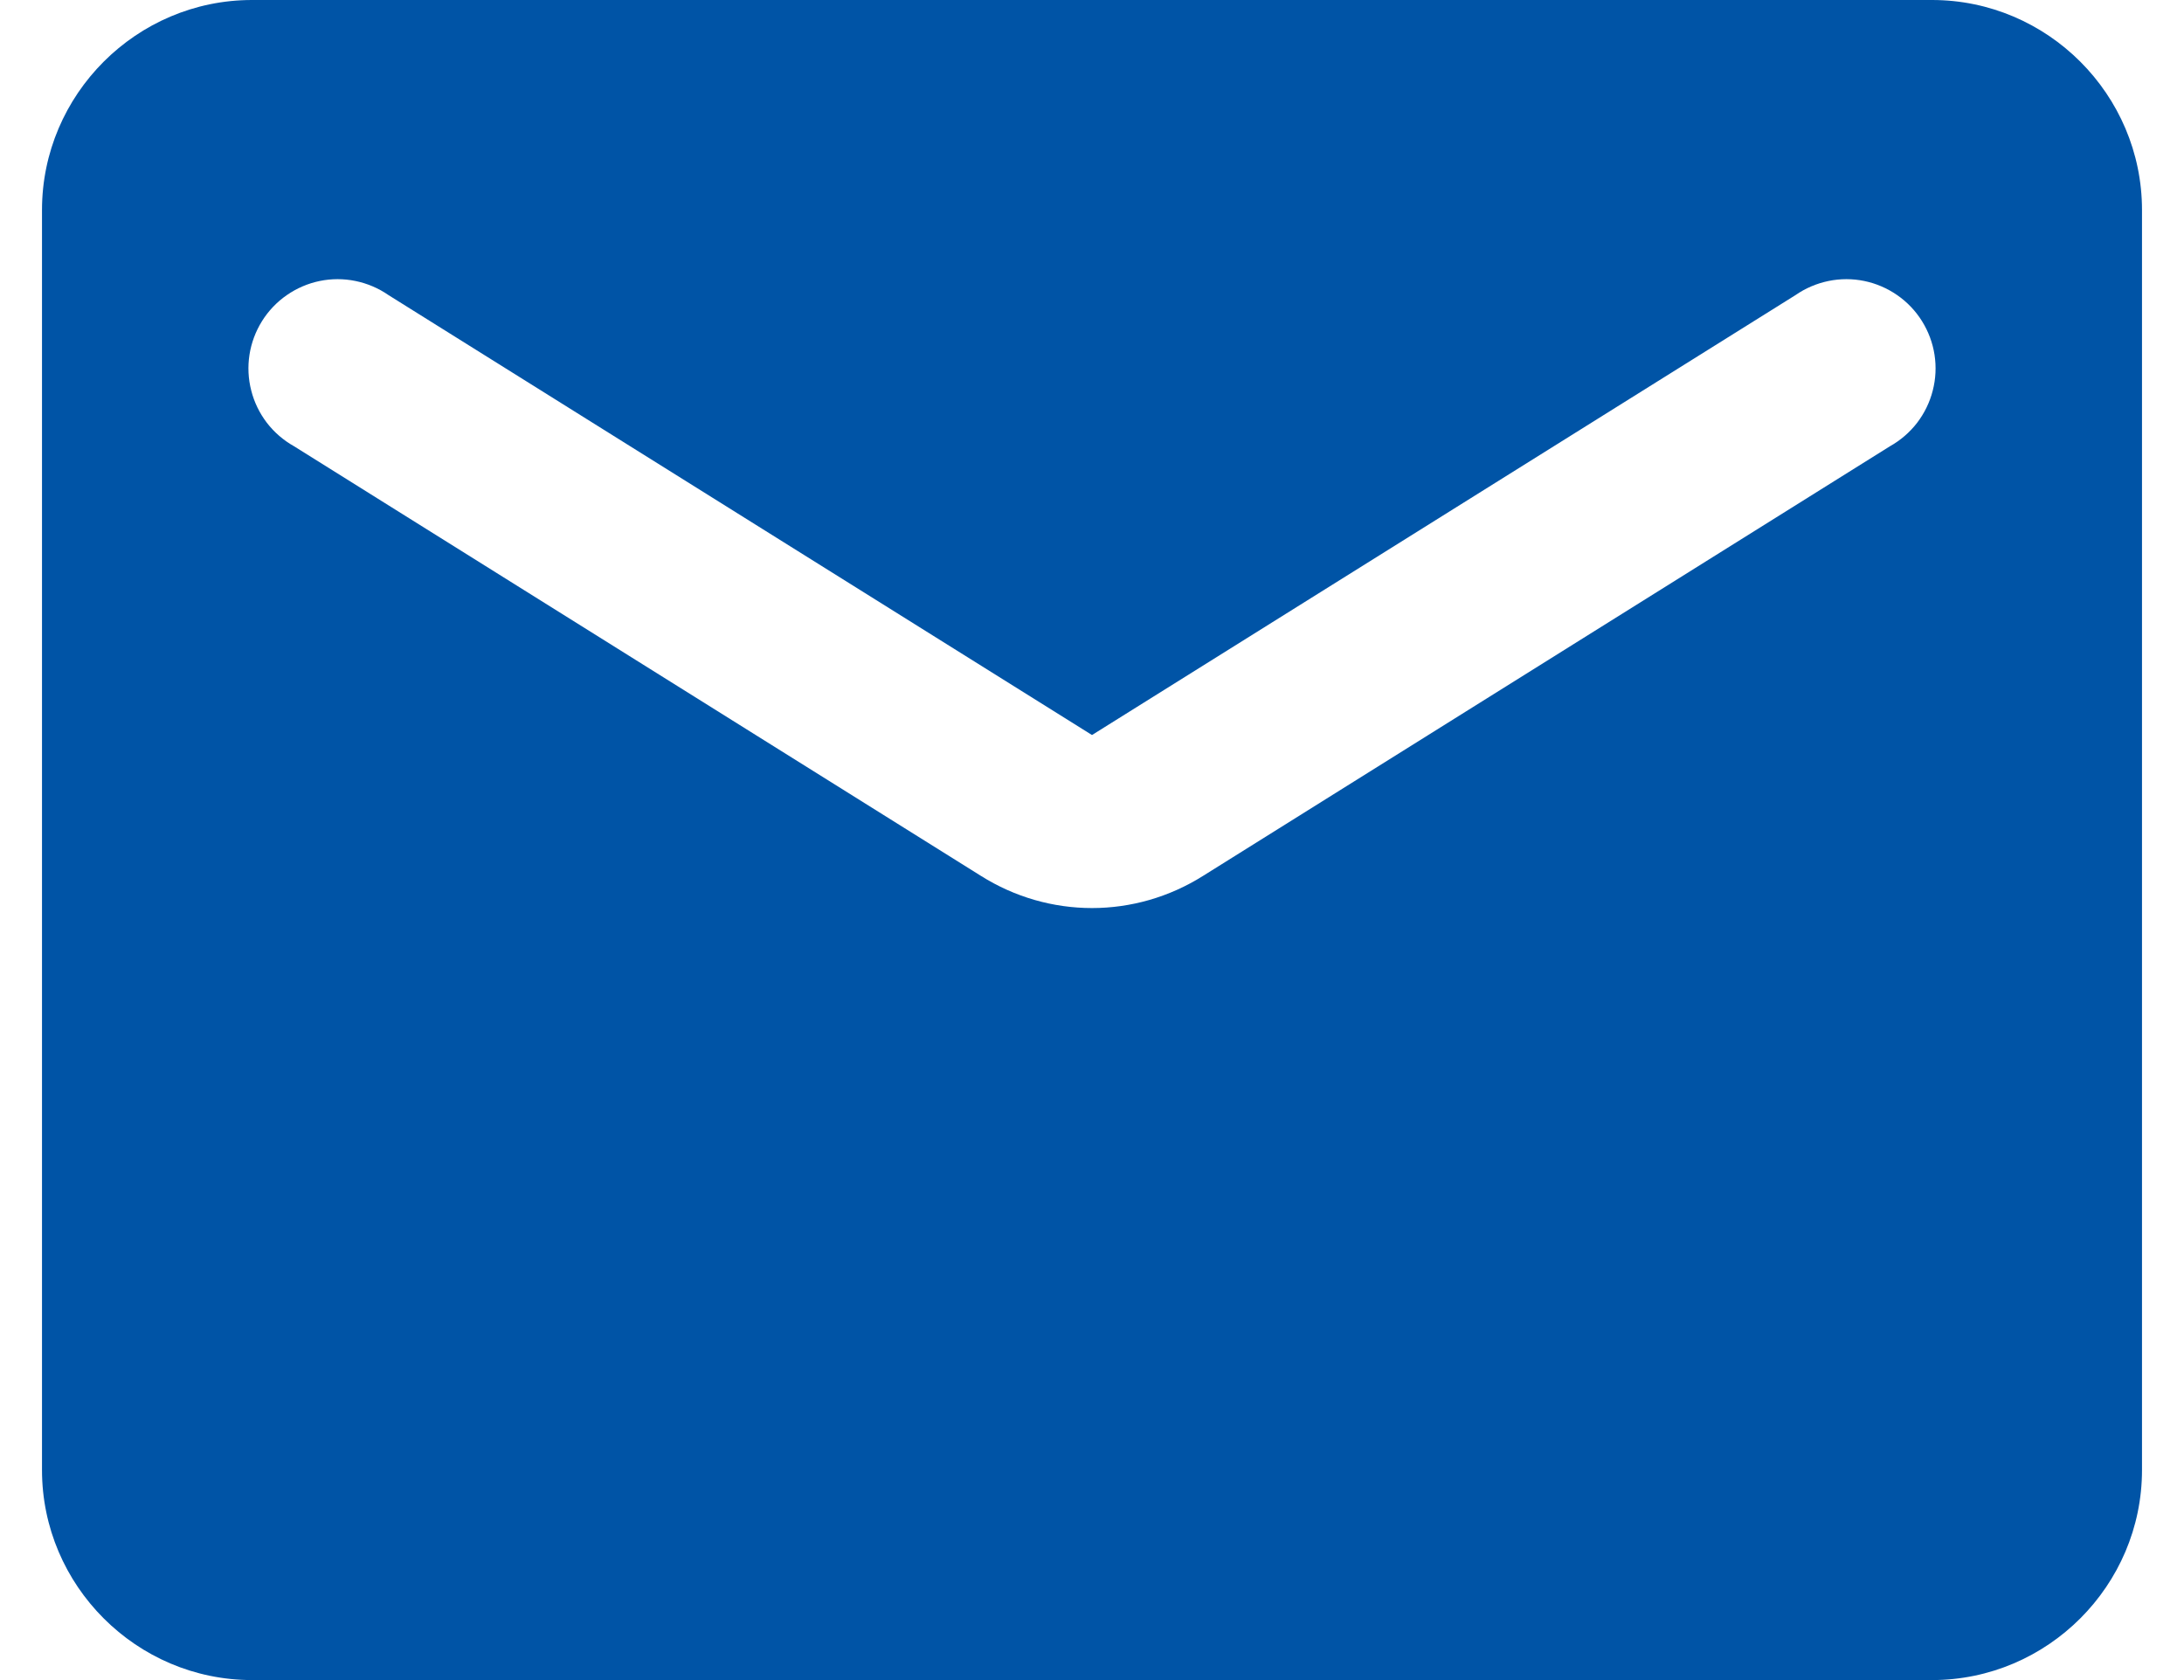 <svg width="26" height="20" viewBox="0 0 26 20" fill="none" xmlns="http://www.w3.org/2000/svg">
<path d="M23 0H3C1.625 0 0.5 1.125 0.5 2.5V17.5C0.5 18.875 1.625 20 3 20H23C24.375 20 25.5 18.875 25.5 17.5V2.5C25.5 1.125 24.375 0 23 0ZM22.5 5.312L14.325 10.425C13.512 10.938 12.488 10.938 11.675 10.425L3.5 5.312C3.375 5.242 3.265 5.147 3.177 5.033C3.09 4.919 3.026 4.788 2.991 4.649C2.955 4.51 2.948 4.365 2.97 4.223C2.992 4.081 3.043 3.945 3.119 3.823C3.195 3.701 3.295 3.596 3.413 3.514C3.531 3.432 3.665 3.374 3.806 3.345C3.946 3.316 4.092 3.316 4.232 3.345C4.373 3.374 4.507 3.431 4.625 3.513L13 8.75L21.375 3.513C21.493 3.431 21.627 3.374 21.768 3.345C21.908 3.316 22.054 3.316 22.194 3.345C22.335 3.374 22.469 3.432 22.587 3.514C22.705 3.596 22.805 3.701 22.881 3.823C22.957 3.945 23.008 4.081 23.03 4.223C23.052 4.365 23.045 4.51 23.009 4.649C22.974 4.788 22.91 4.919 22.823 5.033C22.735 5.147 22.625 5.242 22.5 5.312Z" fill="#0054A6"/>
</svg>
